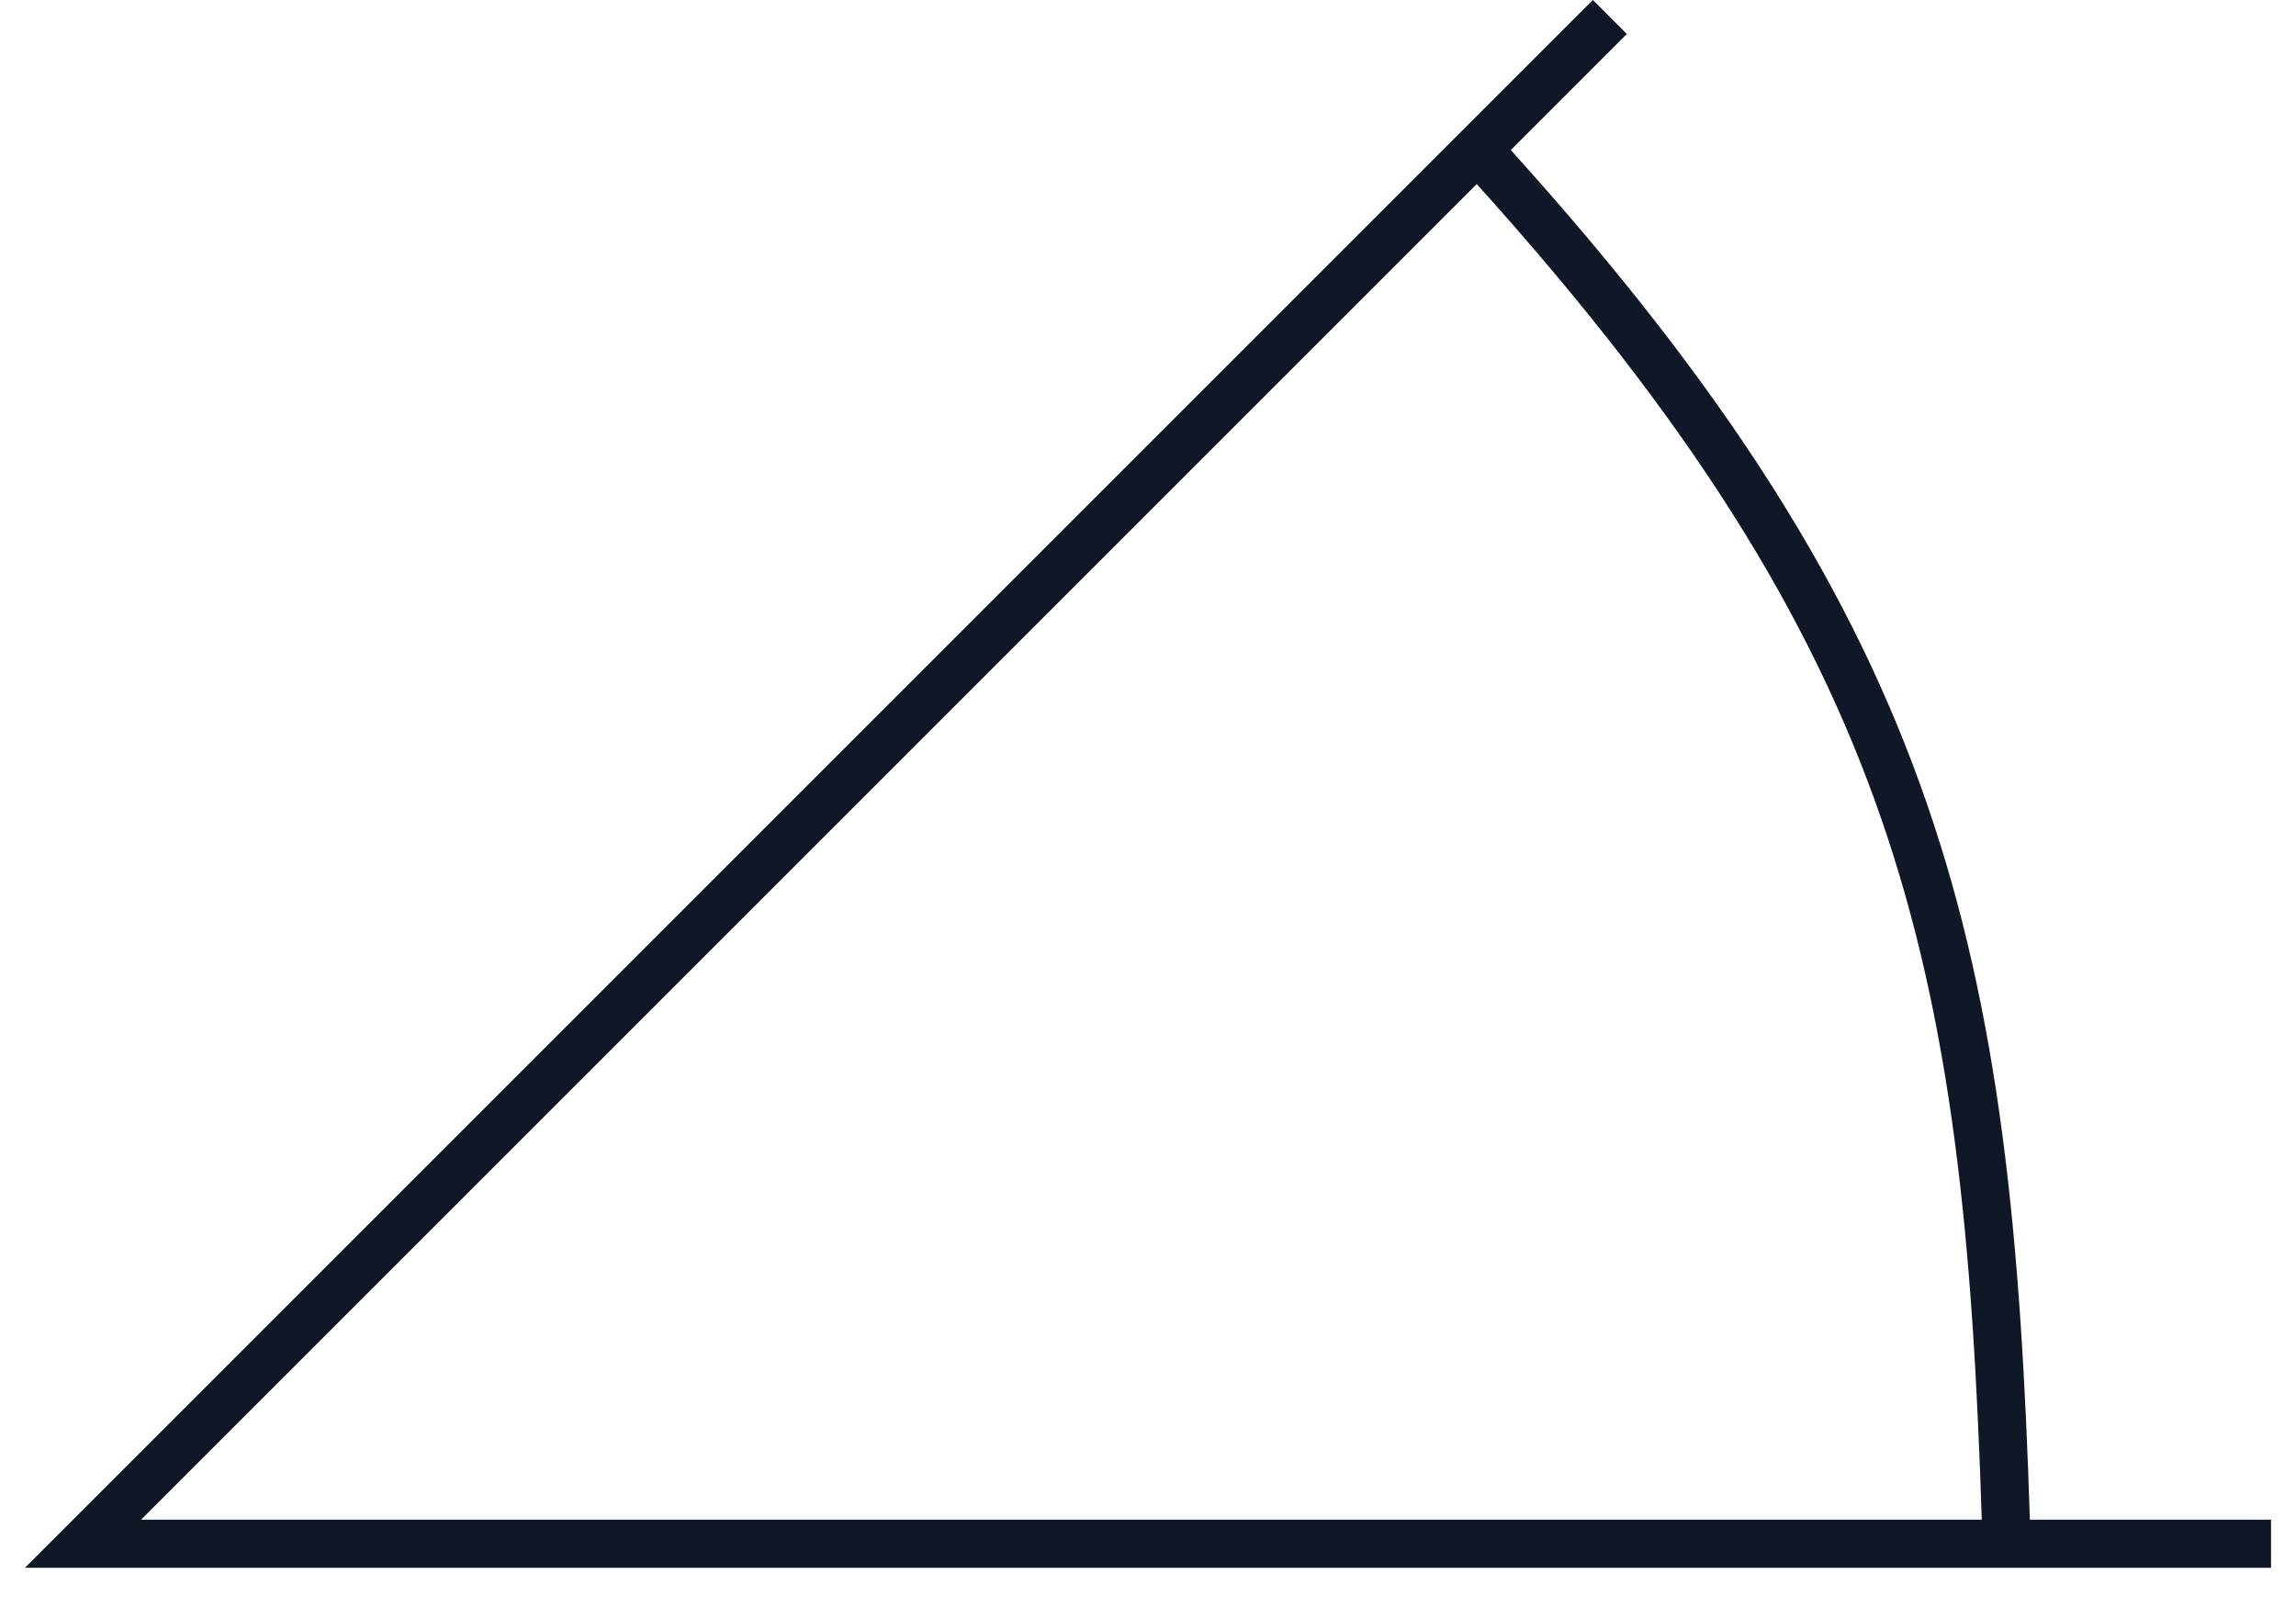 <svg width="46" height="32" viewBox="0 0 46 32" fill="none" xmlns="http://www.w3.org/2000/svg">
<path fill-rule="evenodd" clip-rule="evenodd" d="M30.268 3.006L32.593 0.681L31.912 0L0.5 31.412H45.5V30.448H40.668C40.489 24.787 40.068 20.327 38.599 16.084C37.123 11.817 34.6 7.803 30.268 3.006ZM39.704 30.448C39.526 24.823 39.106 20.492 37.689 16.399C36.271 12.301 33.841 8.407 29.586 3.688L2.826 30.448H39.704Z" fill="#101828"/>
</svg>
